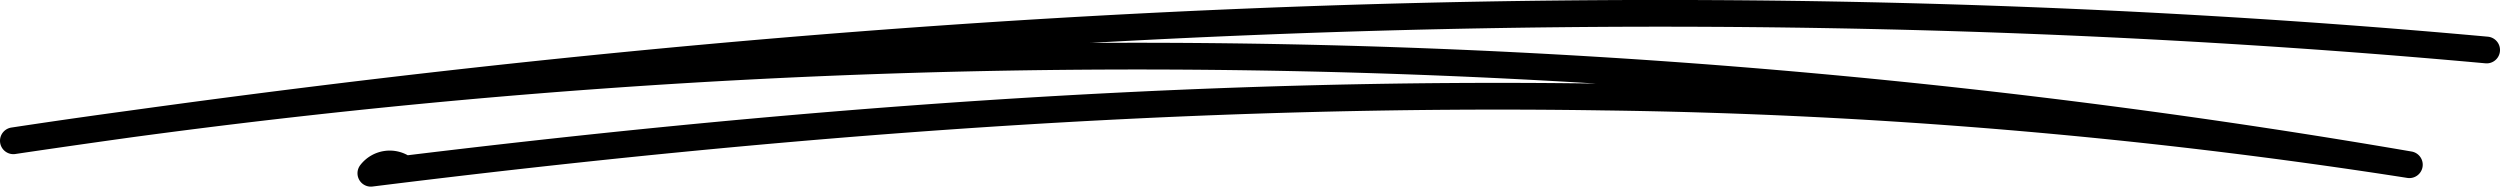 <svg xmlns="http://www.w3.org/2000/svg" width="187" height="14" viewBox="0 0 187 14">
    <path d="M30.22,12.62a1.78,1.78,0,0,0-2.48.34l0,0C58.23,9.16,89.09,6.78,120,7.26a426,426,0,0,1,60.22,5.06A561.39,561.39,0,0,0,1,10.53C62.18,1.47,124.4-1.86,186,3.74" fill="none" stroke="#000" stroke-linecap="round" stroke-linejoin="round" stroke-width="2"/>
</svg>

